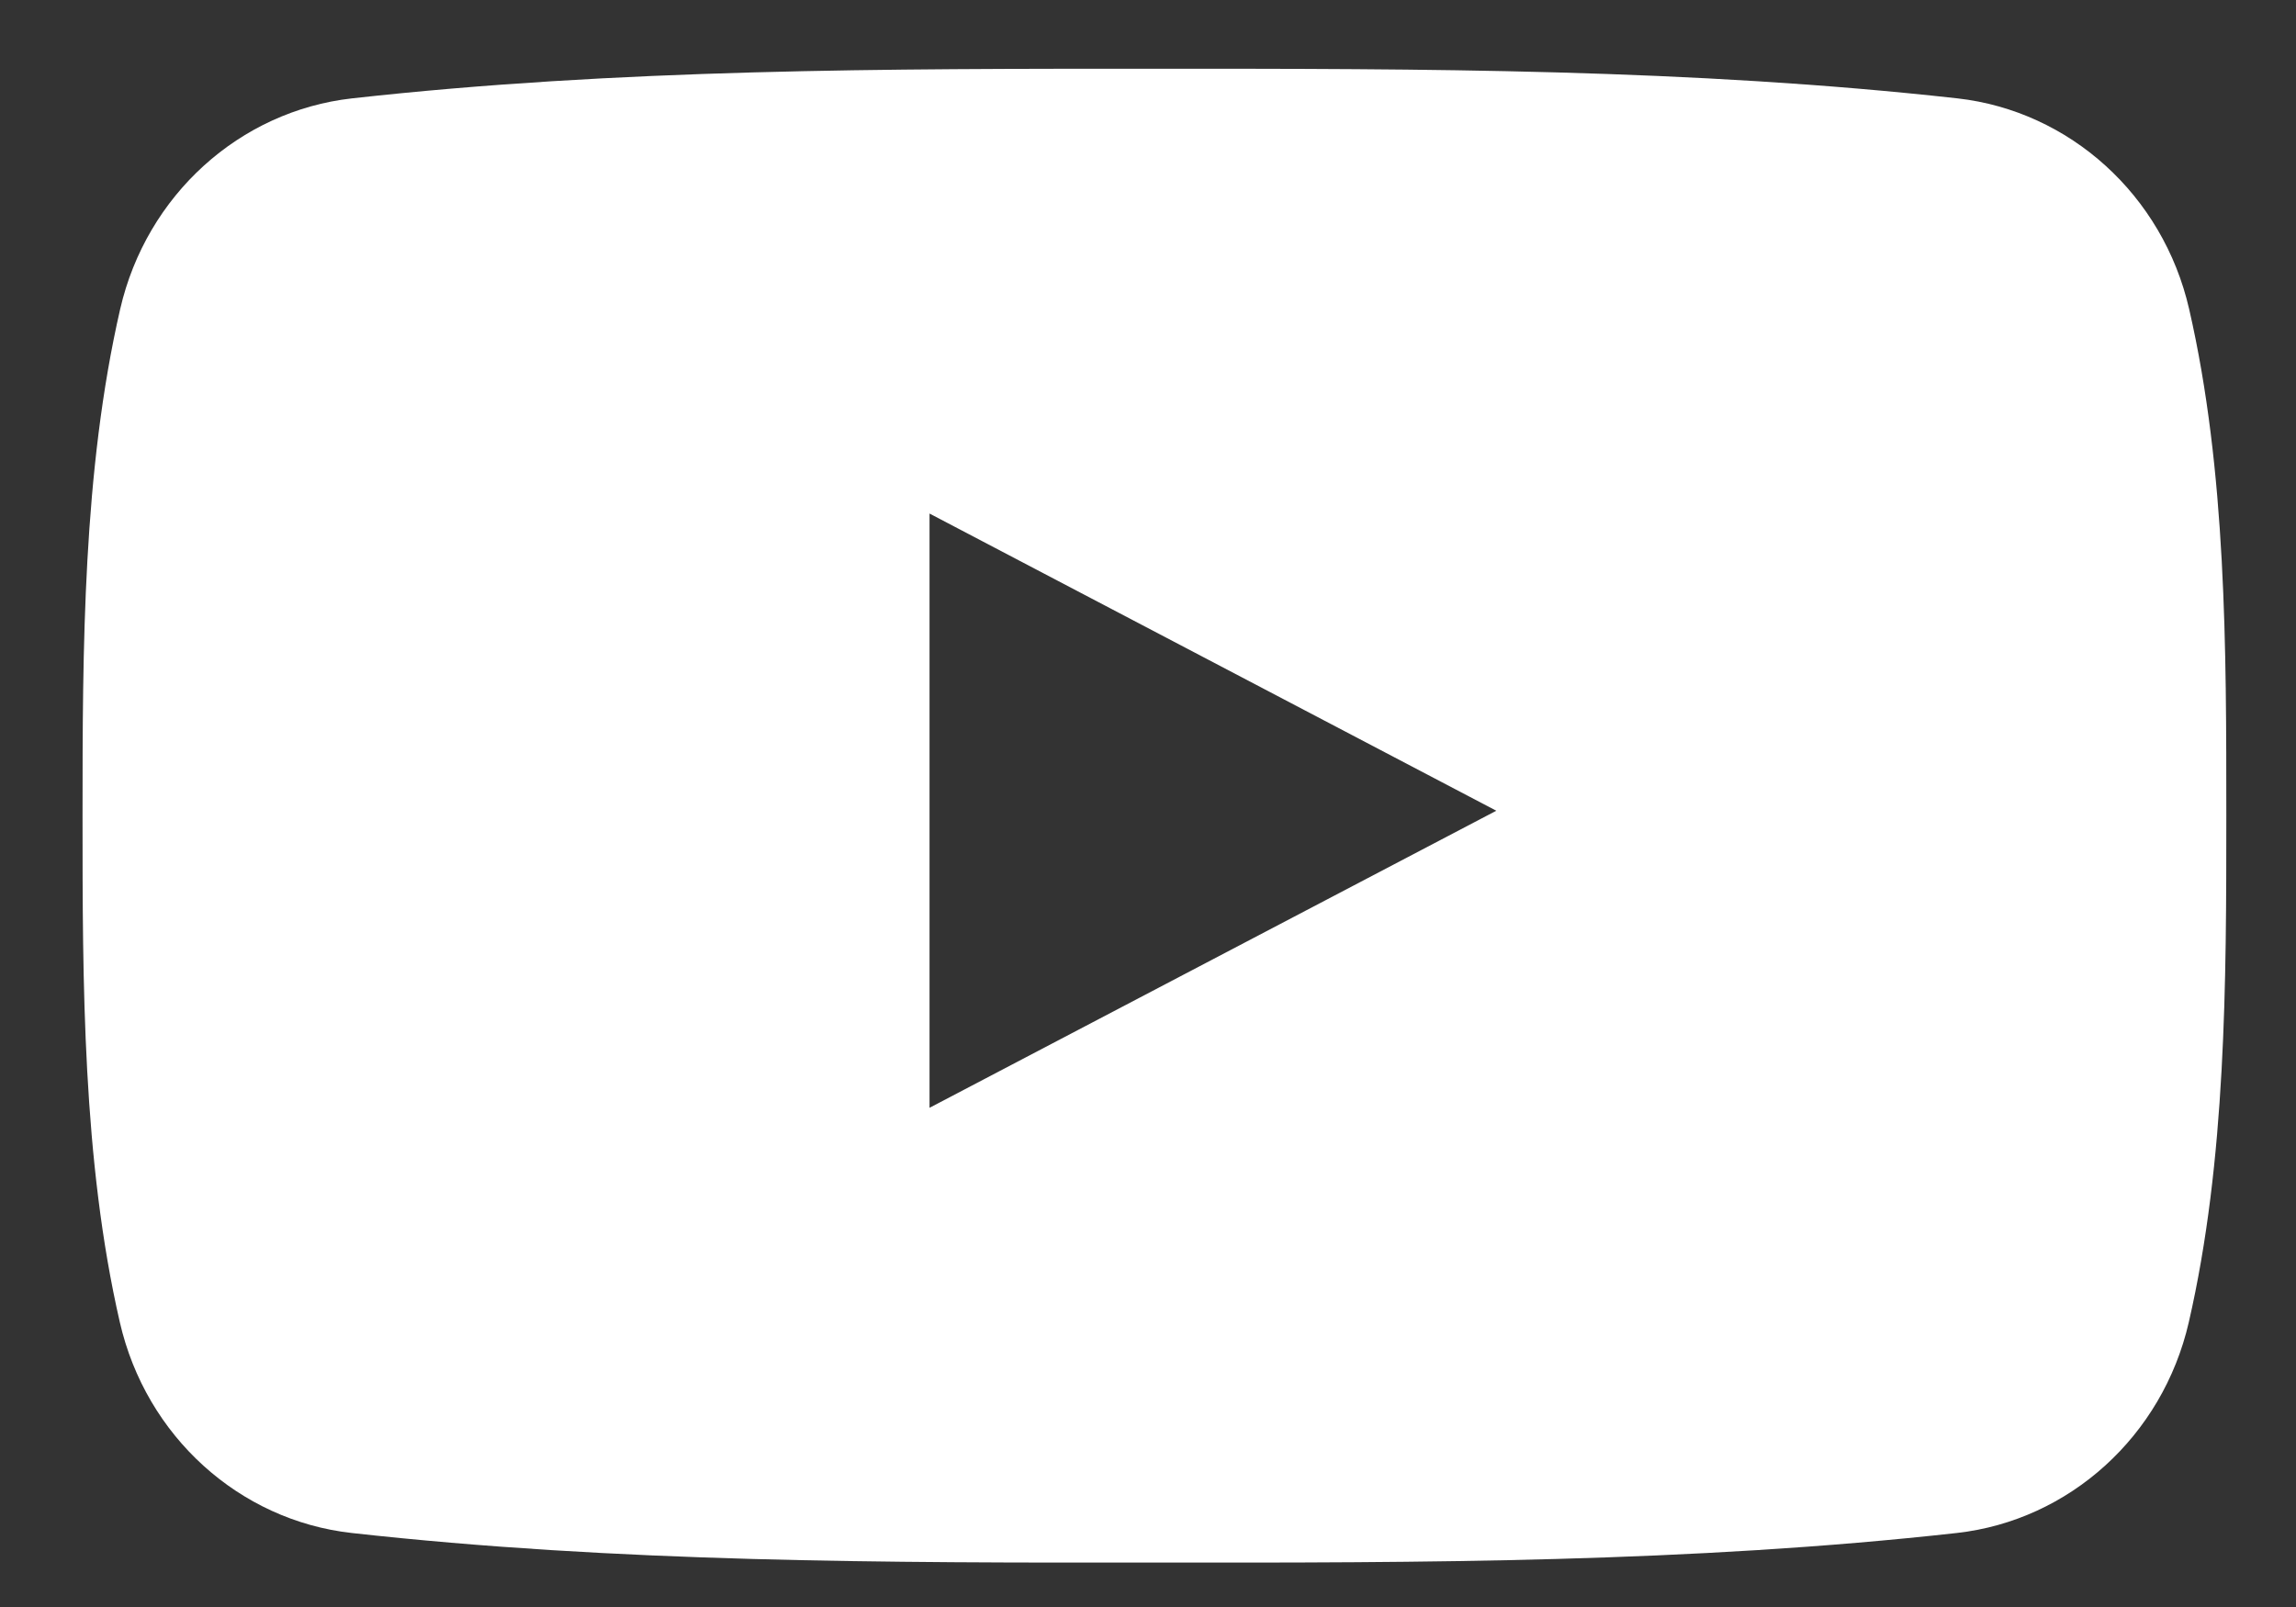 <svg width="20" height="14" viewBox="0 0 20 14" fill="none" xmlns="http://www.w3.org/2000/svg">
<rect x="0" y="0" width="20" height="14" fill="#333333" stroke="none"/>
<path id="Vector" d="M19.069 2.692C18.841 1.699 18.028 0.967 17.051 0.857C14.735 0.599 12.392 0.598 10.058 0.599C7.725 0.598 5.381 0.599 3.066 0.857C2.088 0.967 1.276 1.699 1.047 2.692C0.722 4.106 0.719 5.65 0.719 7.106C0.719 8.562 0.719 10.106 1.044 11.52C1.272 12.513 2.084 13.245 3.062 13.355C5.377 13.613 7.721 13.615 10.055 13.613C12.388 13.615 14.732 13.613 17.047 13.355C18.024 13.245 18.837 12.513 19.066 11.52C19.391 10.106 19.393 8.562 19.393 7.106C19.393 5.65 19.394 4.106 19.069 2.692ZM8.097 9.651V4.474L13.034 7.063L8.097 9.651Z" fill="white"/>
</svg>
